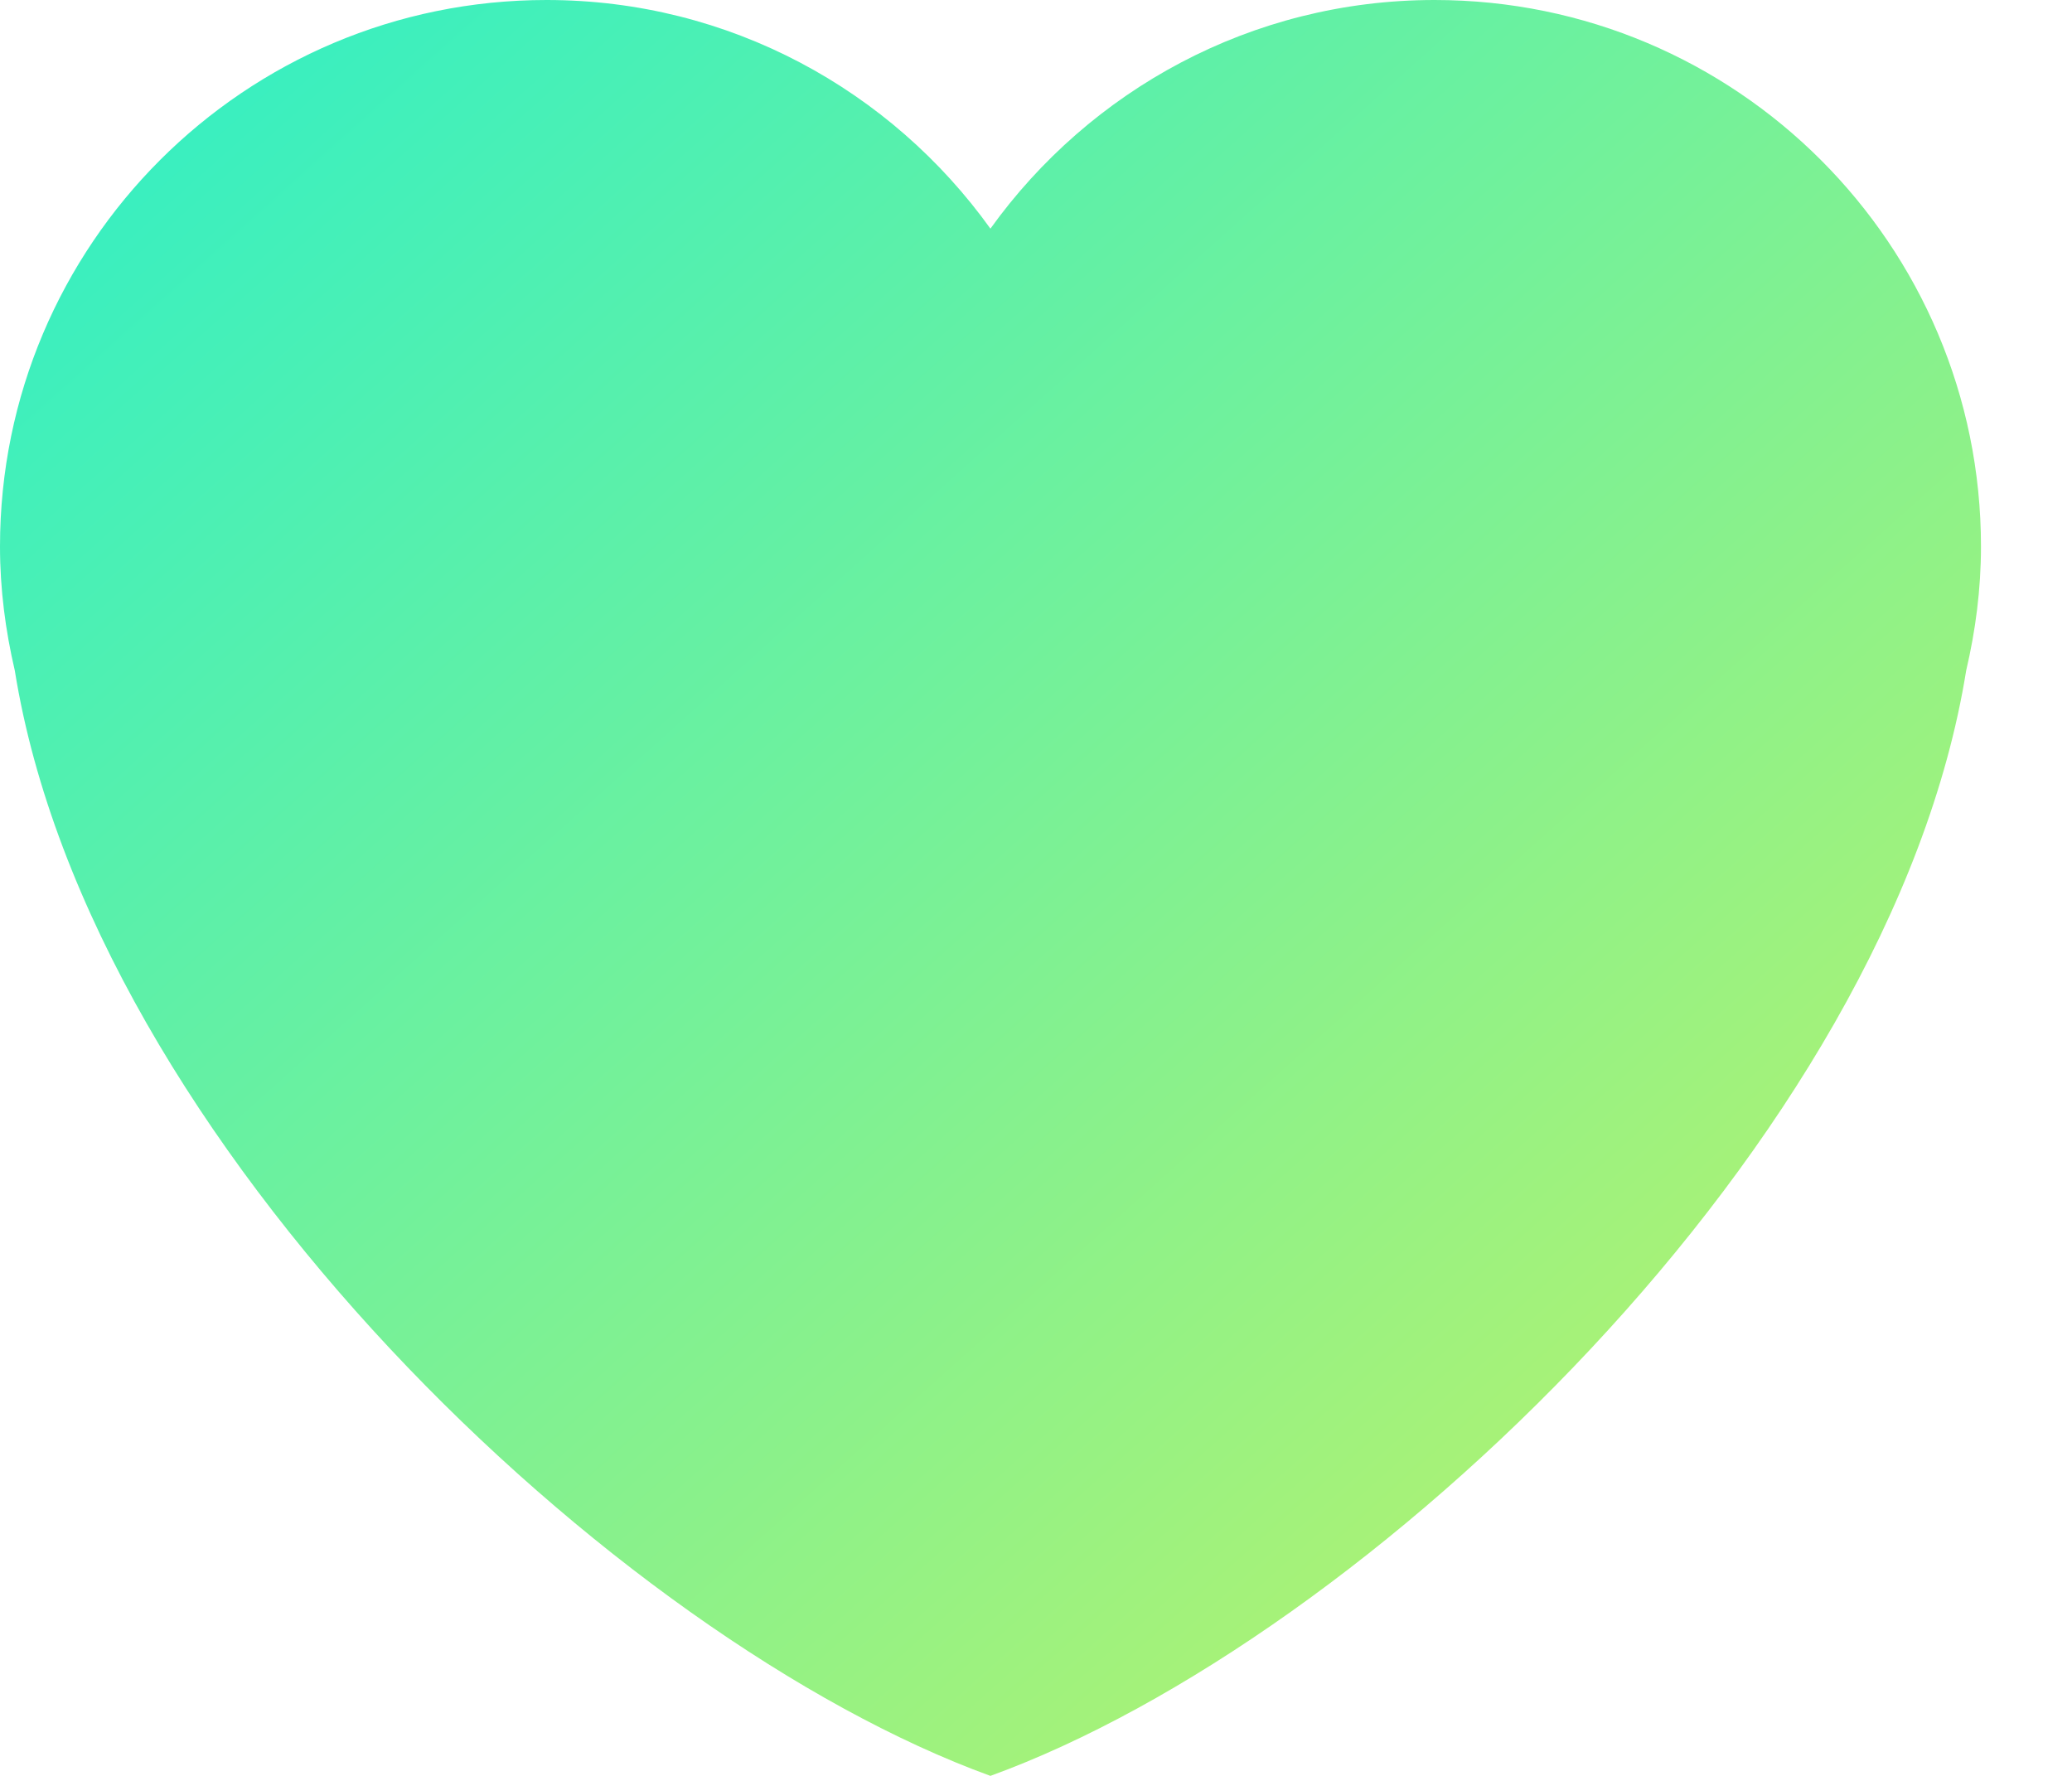 <svg width="14" height="12" viewBox="0 0 14 12" fill="none" xmlns="http://www.w3.org/2000/svg">
<path d="M13.385 3.693C13.385 1.653 11.732 0 9.693 0C8.455 0 7.363 0.611 6.692 1.545C6.022 0.611 4.93 0 3.693 0C1.653 0 0 1.653 0 3.693C0 3.981 0.037 4.261 0.1 4.531C0.612 7.717 4.154 11.077 6.692 12C9.231 11.077 12.773 7.717 13.285 4.531C13.348 4.262 13.385 3.982 13.385 3.693Z" fill="url(#paint0_linear)"/>
<defs>
<linearGradient id="paint0_linear" x1="0" y1="0" x2="11.929" y2="13.305" gradientUnits="userSpaceOnUse">
<stop stop-color="#2DEFC8"/>
<stop offset="1" stop-color="#C8F362"/>
</linearGradient>
</defs>
</svg>
